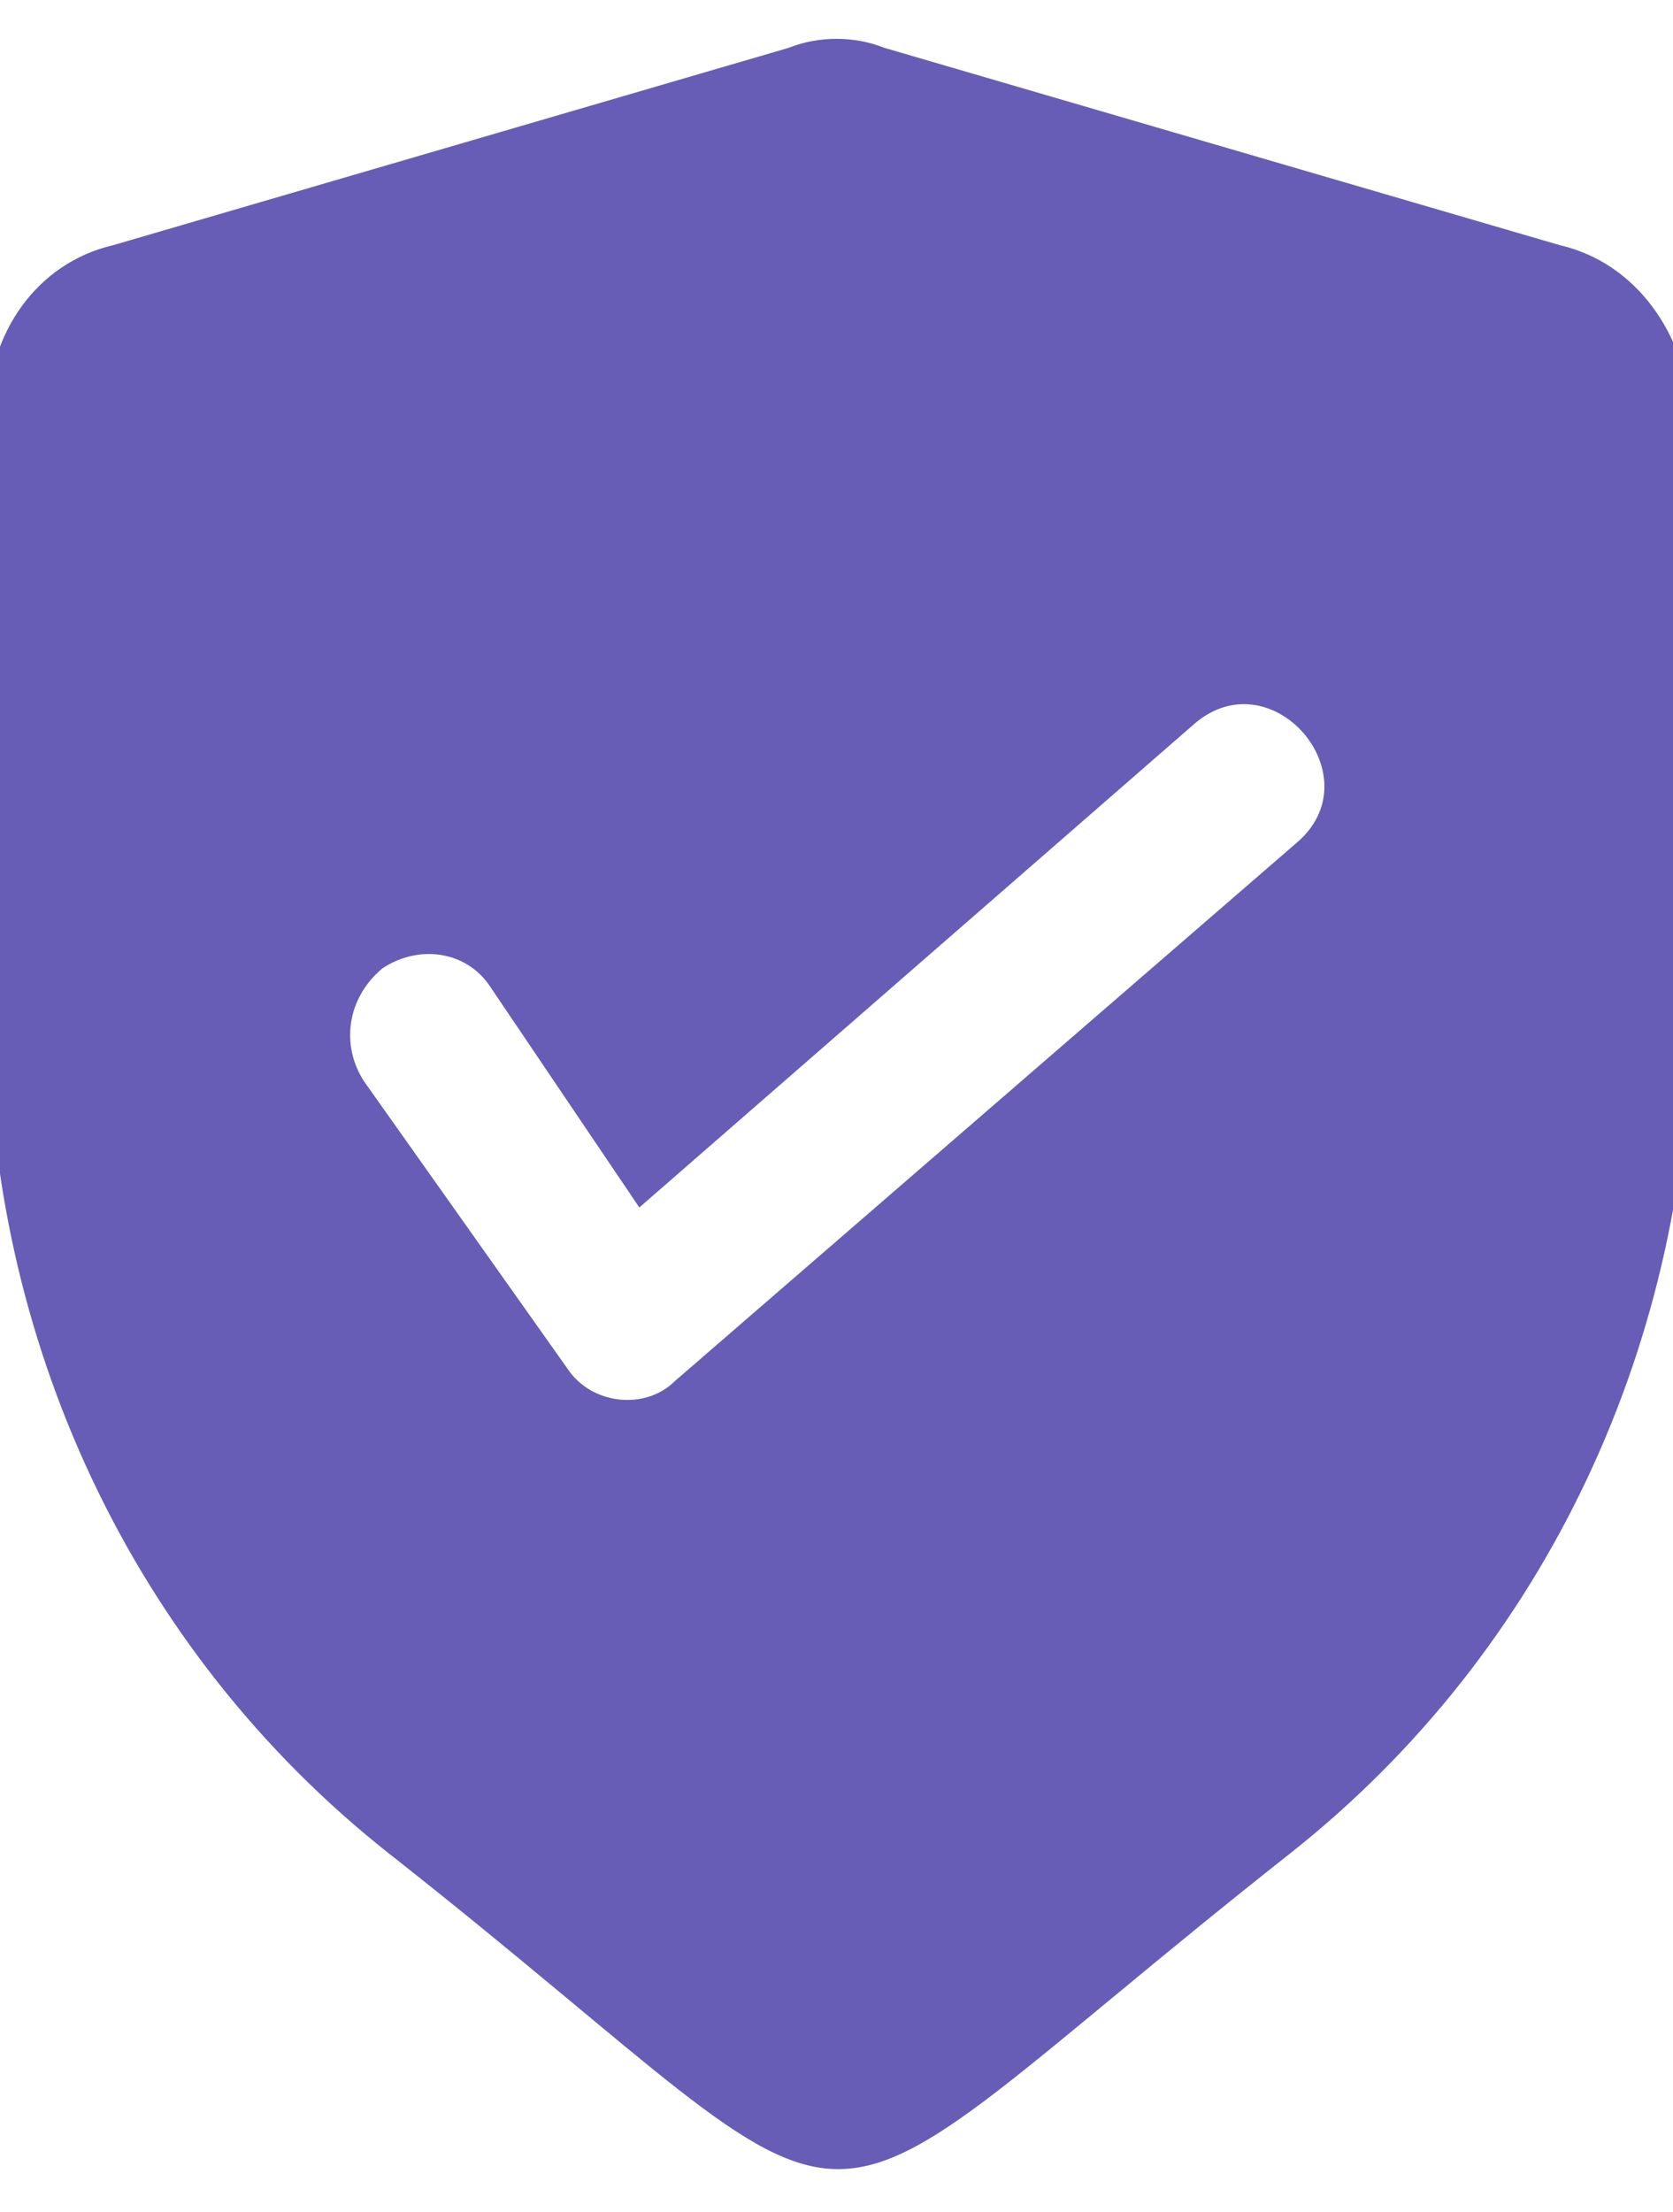 <?xml version="1.0" encoding="utf-8"?>
<!-- Generator: Adobe Illustrator 28.1.0, SVG Export Plug-In . SVG Version: 6.00 Build 0)  -->
<svg version="1.1" id="Layer_1" xmlns="http://www.w3.org/2000/svg" xmlns:xlink="http://www.w3.org/1999/xlink" x="0px" y="0px"
	 viewBox="0 0 28 37" style="enable-background:new 0 0 28 37;" xml:space="preserve">
<style type="text/css">
	.st0{fill:#675CB6;}
</style>
<path class="st0" d="M26.1,4.1L14.8,0.8c-0.5-0.2-1.1-0.2-1.6,0L1.9,4.1C0.6,4.4-0.2,5.6-0.2,6.9v10c0,5.5,2.4,10.7,6.7,14.1
	c8.9,7,6.1,7.1,15.1,0c4.3-3.4,6.7-8.6,6.7-14.1v-10C28.2,5.6,27.4,4.4,26.1,4.1z M21.7,14.1l-10.4,9c-0.5,0.5-1.4,0.4-1.8-0.2
	l-3.4-4.8c-0.4-0.6-0.3-1.4,0.3-1.9c0.6-0.4,1.4-0.3,1.8,0.3l2.5,3.7l9.3-8.1C21.3,11,23,13,21.7,14.1z"/>
</svg>
